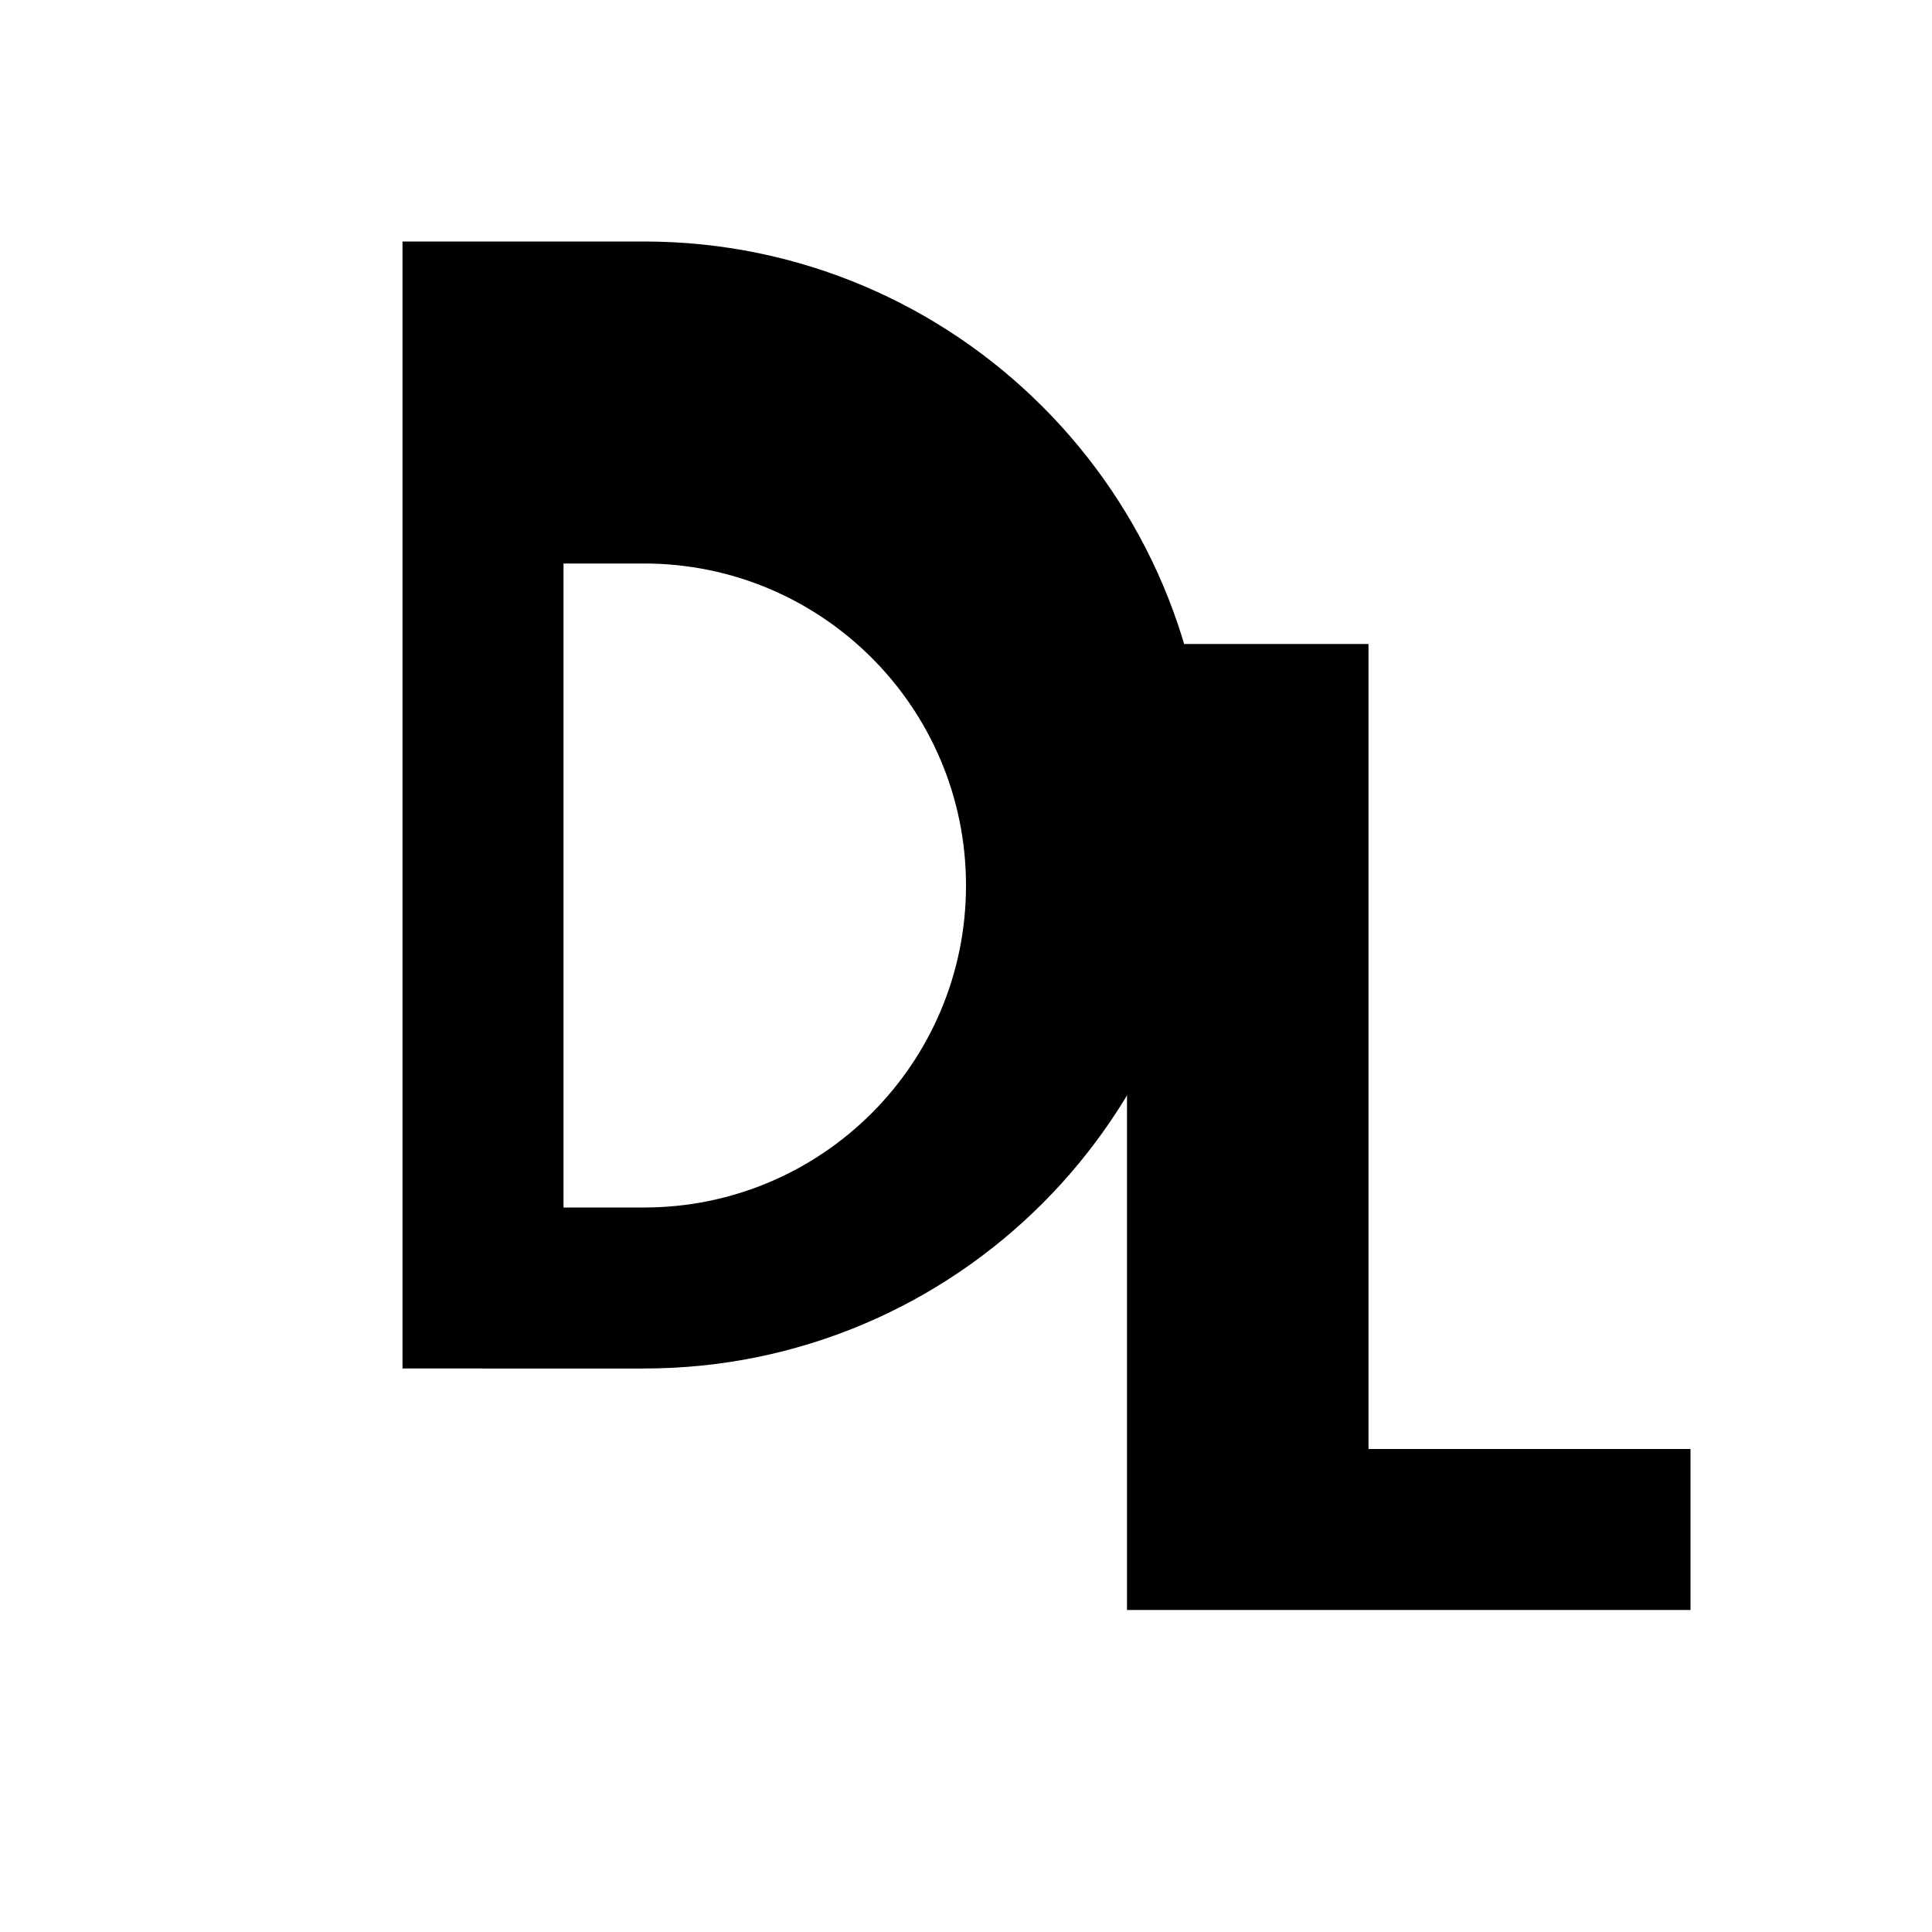 <!-- DL monogram: D (left, slightly higher), L (right, slightly lower) -->
<svg xmlns="http://www.w3.org/2000/svg" viewBox="0 0 24 24" fill="currentColor" aria-hidden="true">
  <!-- D: compact, single-path with inner cutout -->
  <path fill-rule="evenodd" clip-rule="evenodd" d="M5 3h3c3.866 0 7 3.134 7 7s-3.134 7-7 7H5V3Zm2 4h1c2.209 0 4 1.791 4 4s-1.791 4-4 4H7V7Z"></path>
  <!-- L: lower and to the right -->
  <path d="M14 8h3v12h-3zM14 18h7v2h-7z"></path>
</svg>
